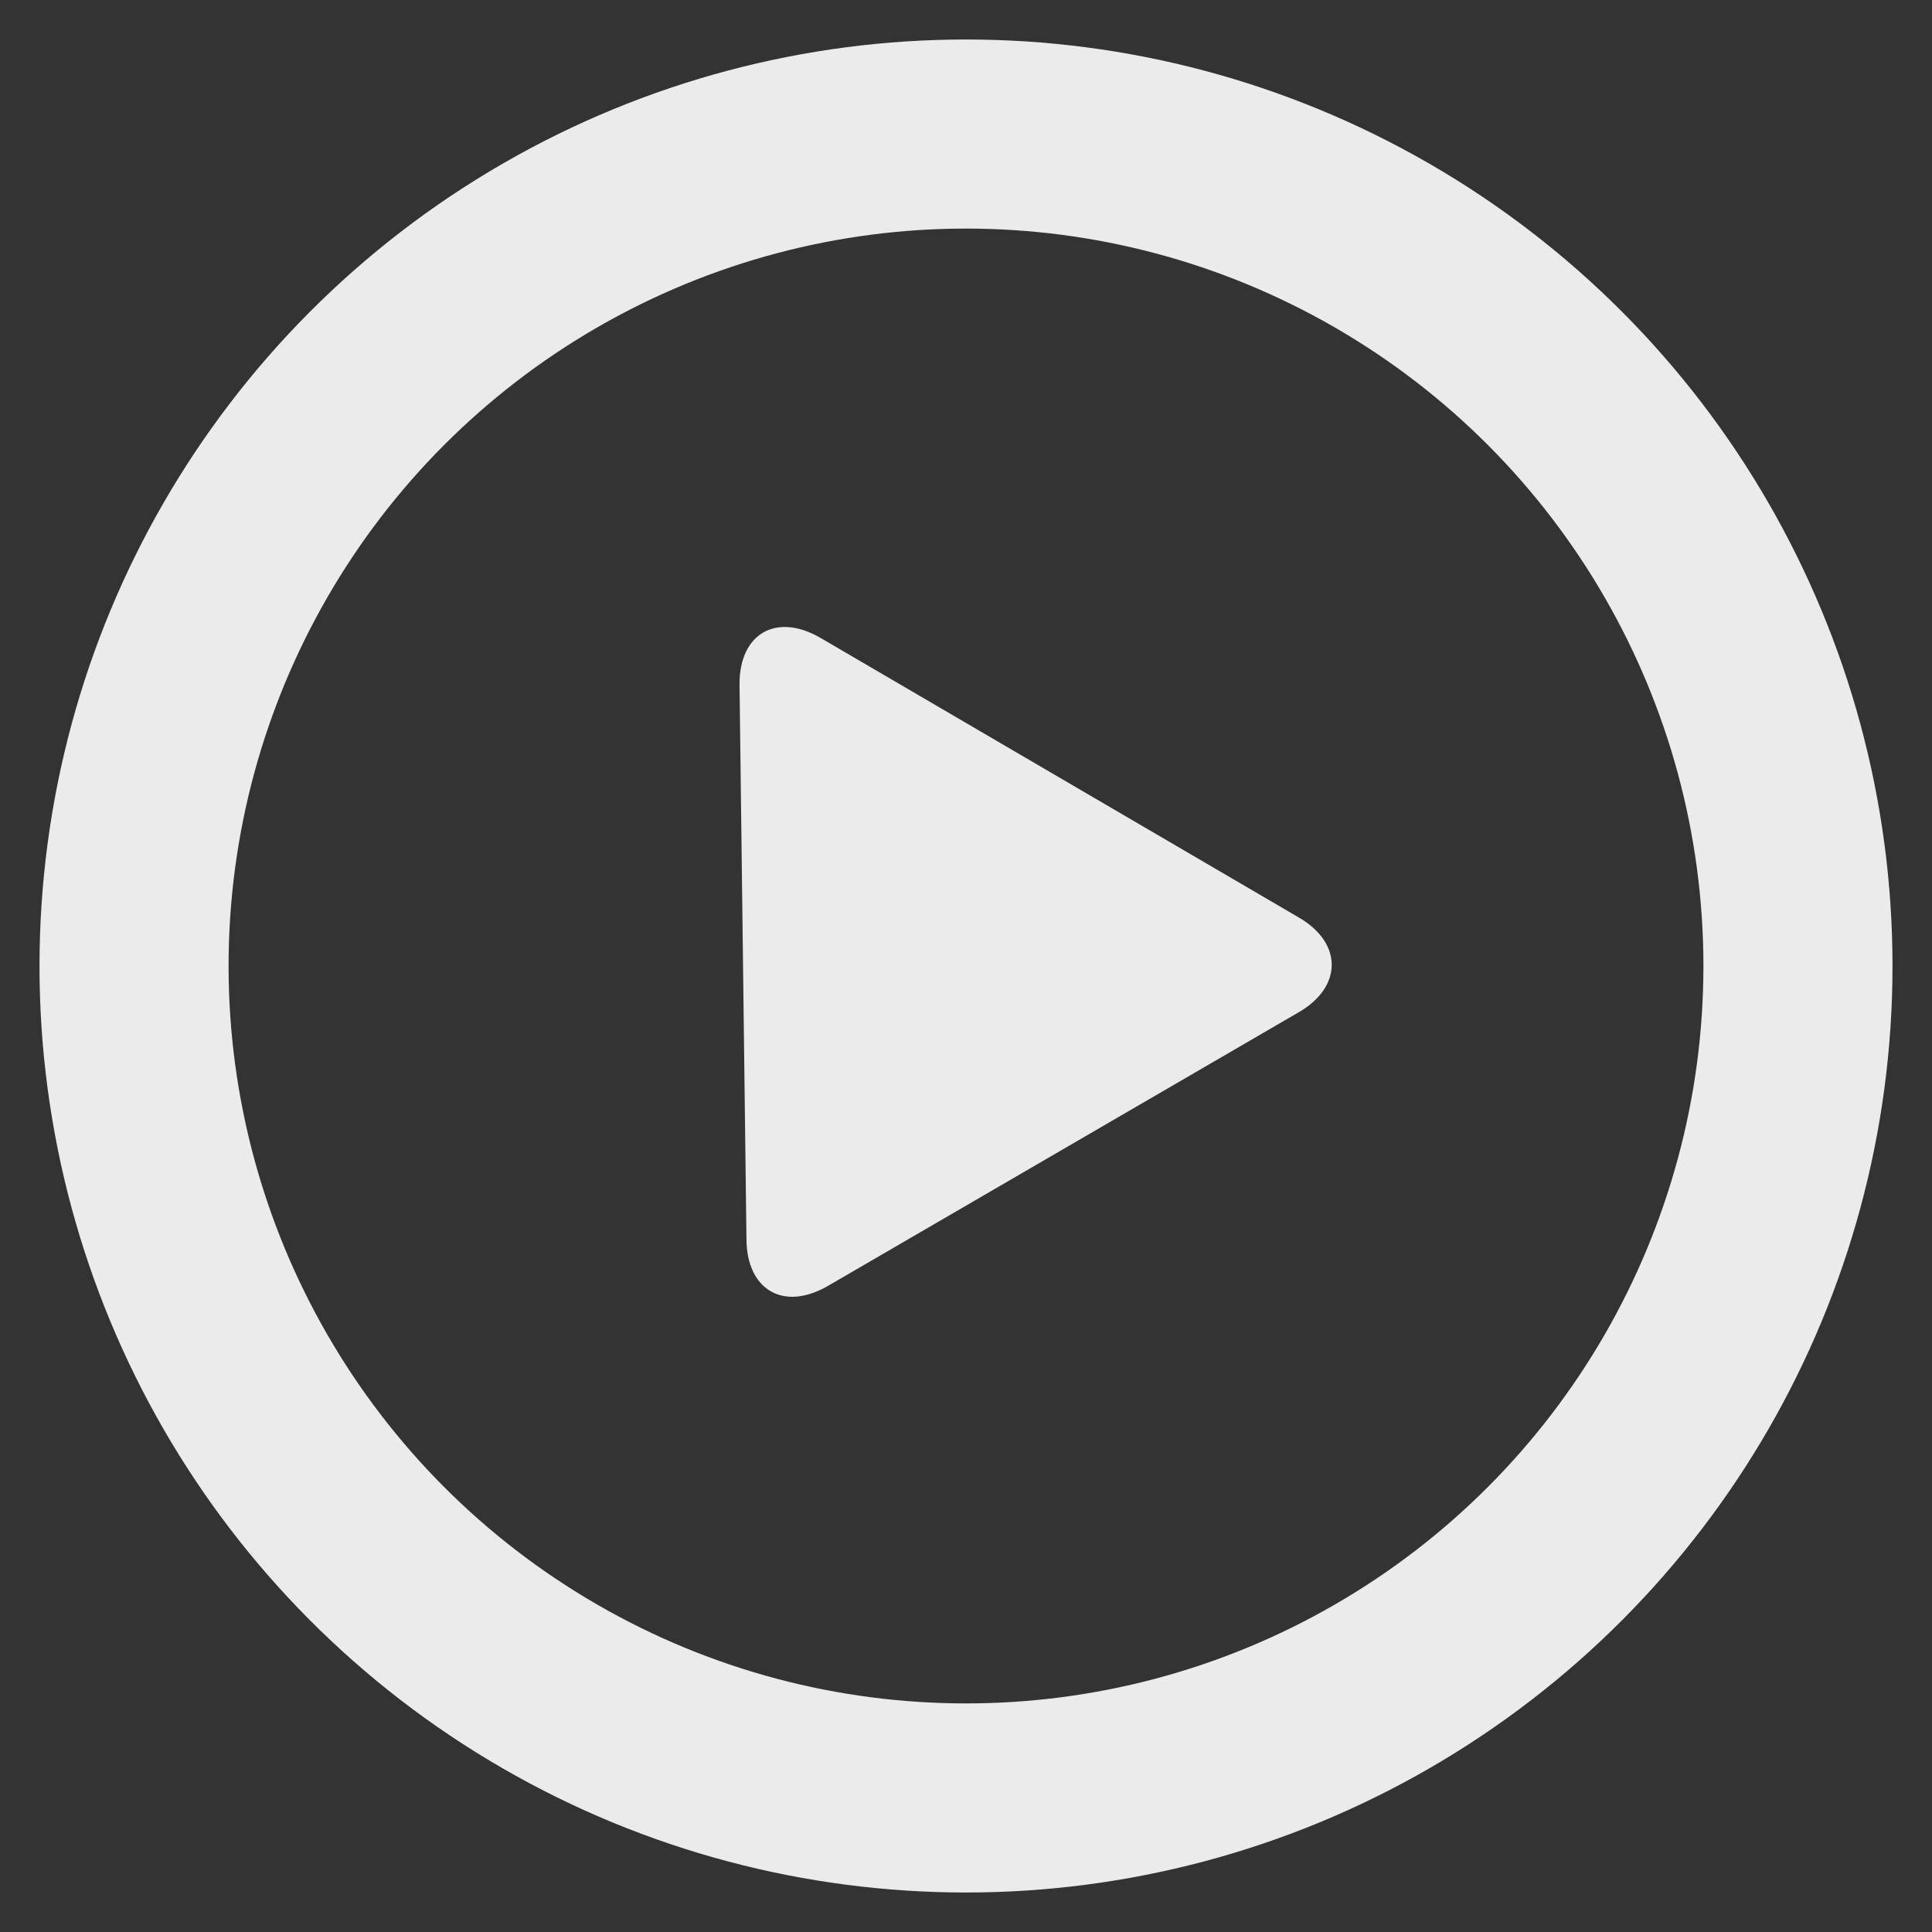 <?xml version="1.0" encoding="utf-8"?>
<!-- Generator: Adobe Illustrator 23.0.2, SVG Export Plug-In . SVG Version: 6.00 Build 0)  -->
<svg version="1.1" id="Layer_1" xmlns="http://www.w3.org/2000/svg" xmlns:xlink="http://www.w3.org/1999/xlink" x="0px" y="0px"
	 viewBox="0 0 83.6 83.6" style="enable-background:new 0 0 83.6 83.6;" xml:space="preserve">
<rect x="0" y="0" width="83.6" height="83.6" fill="#333333" stroke="none"/>
<style type="text/css">
	.st0{opacity:0.9;fill:none;stroke:#FFFFFF;stroke-width:8.182;stroke-miterlimit:10;enable-background:new    ;}
	.st1{opacity:0.9;fill:#FFFFFF;enable-background:new    ;}
</style>
<circle class="st0" cx="41.8" cy="41.8" r="36"/>
<path class="st1" d="M32.3,53.6c0,2.2,1.6,3.2,3.6,2l20.3-11.8c1.9-1.1,1.9-3,0-4.1L35.5,27.6c-1.9-1.1-3.5-0.2-3.5,2L32.3,53.6z"/>
</svg>
